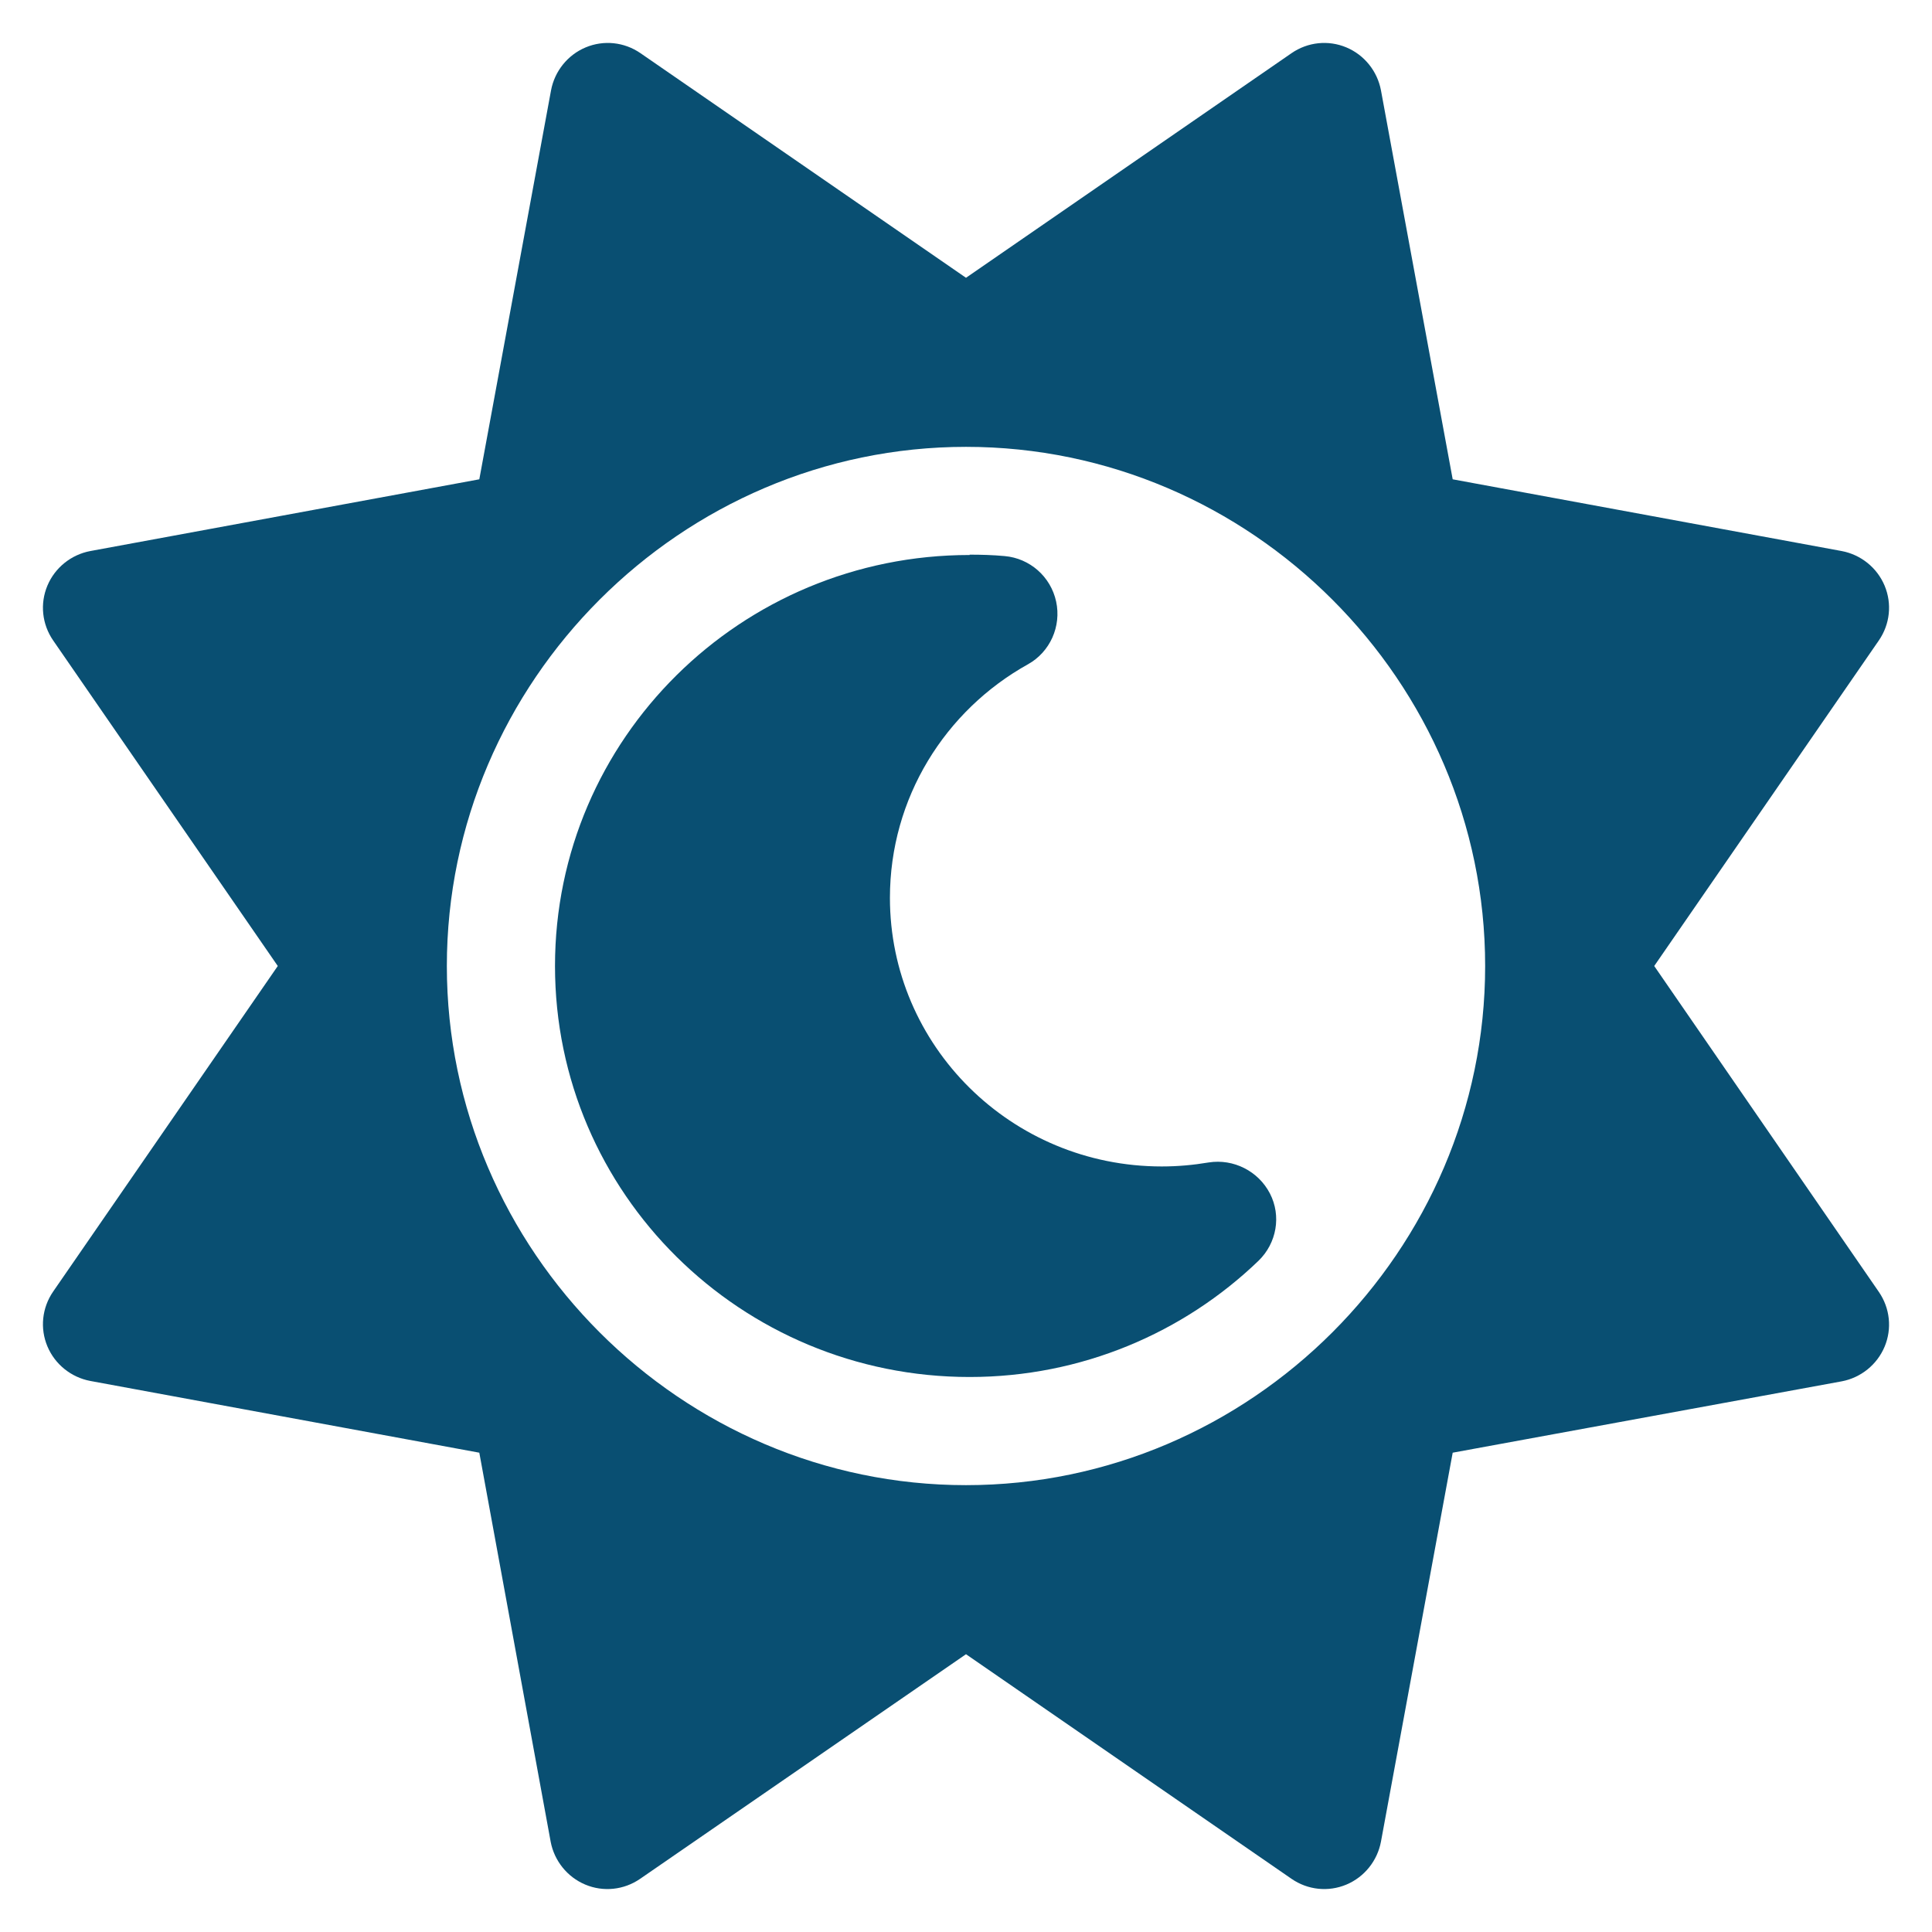 <?xml version="1.0" encoding="UTF-8" standalone="no"?> <svg xmlns="http://www.w3.org/2000/svg" xmlns:xlink="http://www.w3.org/1999/xlink" xmlns:serif="http://www.serif.com/" width="100%" height="100%" viewBox="0 0 45 45" version="1.1" xml:space="preserve" style="fill-rule:evenodd;clip-rule:evenodd;stroke-linejoin:round;stroke-miterlimit:2;"><g id="Blue-and-Yellow"></g><g id="Indigo-Blue"><g><path d="M1.104,13.641c-0.176,0.42 -0.126,0.898 0.134,1.276l5.232,7.583l-5.232,7.583c-0.26,0.378 -0.31,0.856 -0.134,1.276c0.176,0.42 0.554,0.722 0.999,0.806l9.061,1.671l1.662,9.061c0.084,0.445 0.387,0.823 0.807,0.999c0.419,0.176 0.898,0.126 1.276,-0.134l7.591,-5.232l7.583,5.232c0.378,0.26 0.856,0.31 1.276,0.134c0.42,-0.176 0.722,-0.554 0.806,-0.999l1.671,-9.061l9.061,-1.662c0.445,-0.084 0.823,-0.387 0.999,-0.807c0.176,-0.419 0.126,-0.898 -0.134,-1.276l-5.232,-7.591l5.232,-7.583c0.26,-0.378 0.31,-0.856 0.134,-1.276c-0.176,-0.42 -0.554,-0.722 -0.999,-0.806l-9.061,-1.671l-1.671,-9.061c-0.084,-0.445 -0.386,-0.823 -0.806,-0.999c-0.42,-0.176 -0.898,-0.126 -1.276,0.134l-7.583,5.232l-7.583,-5.232c-0.378,-0.26 -0.856,-0.31 -1.276,-0.134c-0.42,0.176 -0.722,0.554 -0.806,0.999l-1.671,9.061l-9.061,1.671c-0.445,0.084 -0.823,0.386 -0.999,0.806Zm33.488,8.859c0,6.633 -5.459,12.092 -12.092,12.092c-6.633,0 -12.092,-5.459 -12.092,-12.092c-0,-6.633 5.459,-12.092 12.092,-12.092c6.633,-0 12.092,5.459 12.092,12.092Z" style="fill:#094f72;fill-rule:nonzero;"></path><path d="M22.584,12.927c-5.324,0 -9.657,4.274 -9.657,9.573c0,5.299 4.333,9.573 9.657,9.573c2.612,-0 4.988,-1.033 6.726,-2.704c0.428,-0.412 0.538,-1.05 0.269,-1.57c-0.269,-0.521 -0.848,-0.815 -1.428,-0.723c-0.352,0.059 -0.713,0.093 -1.091,0.093c-3.51,-0 -6.332,-2.813 -6.332,-6.256c0,-2.326 1.285,-4.367 3.216,-5.441c0.513,-0.286 0.781,-0.882 0.655,-1.462c-0.126,-0.579 -0.613,-1.007 -1.2,-1.058c-0.269,-0.025 -0.546,-0.033 -0.815,-0.033l-0,0.008Z" style="fill:#094f72;fill-rule:nonzero;"></path></g></g></svg> 
